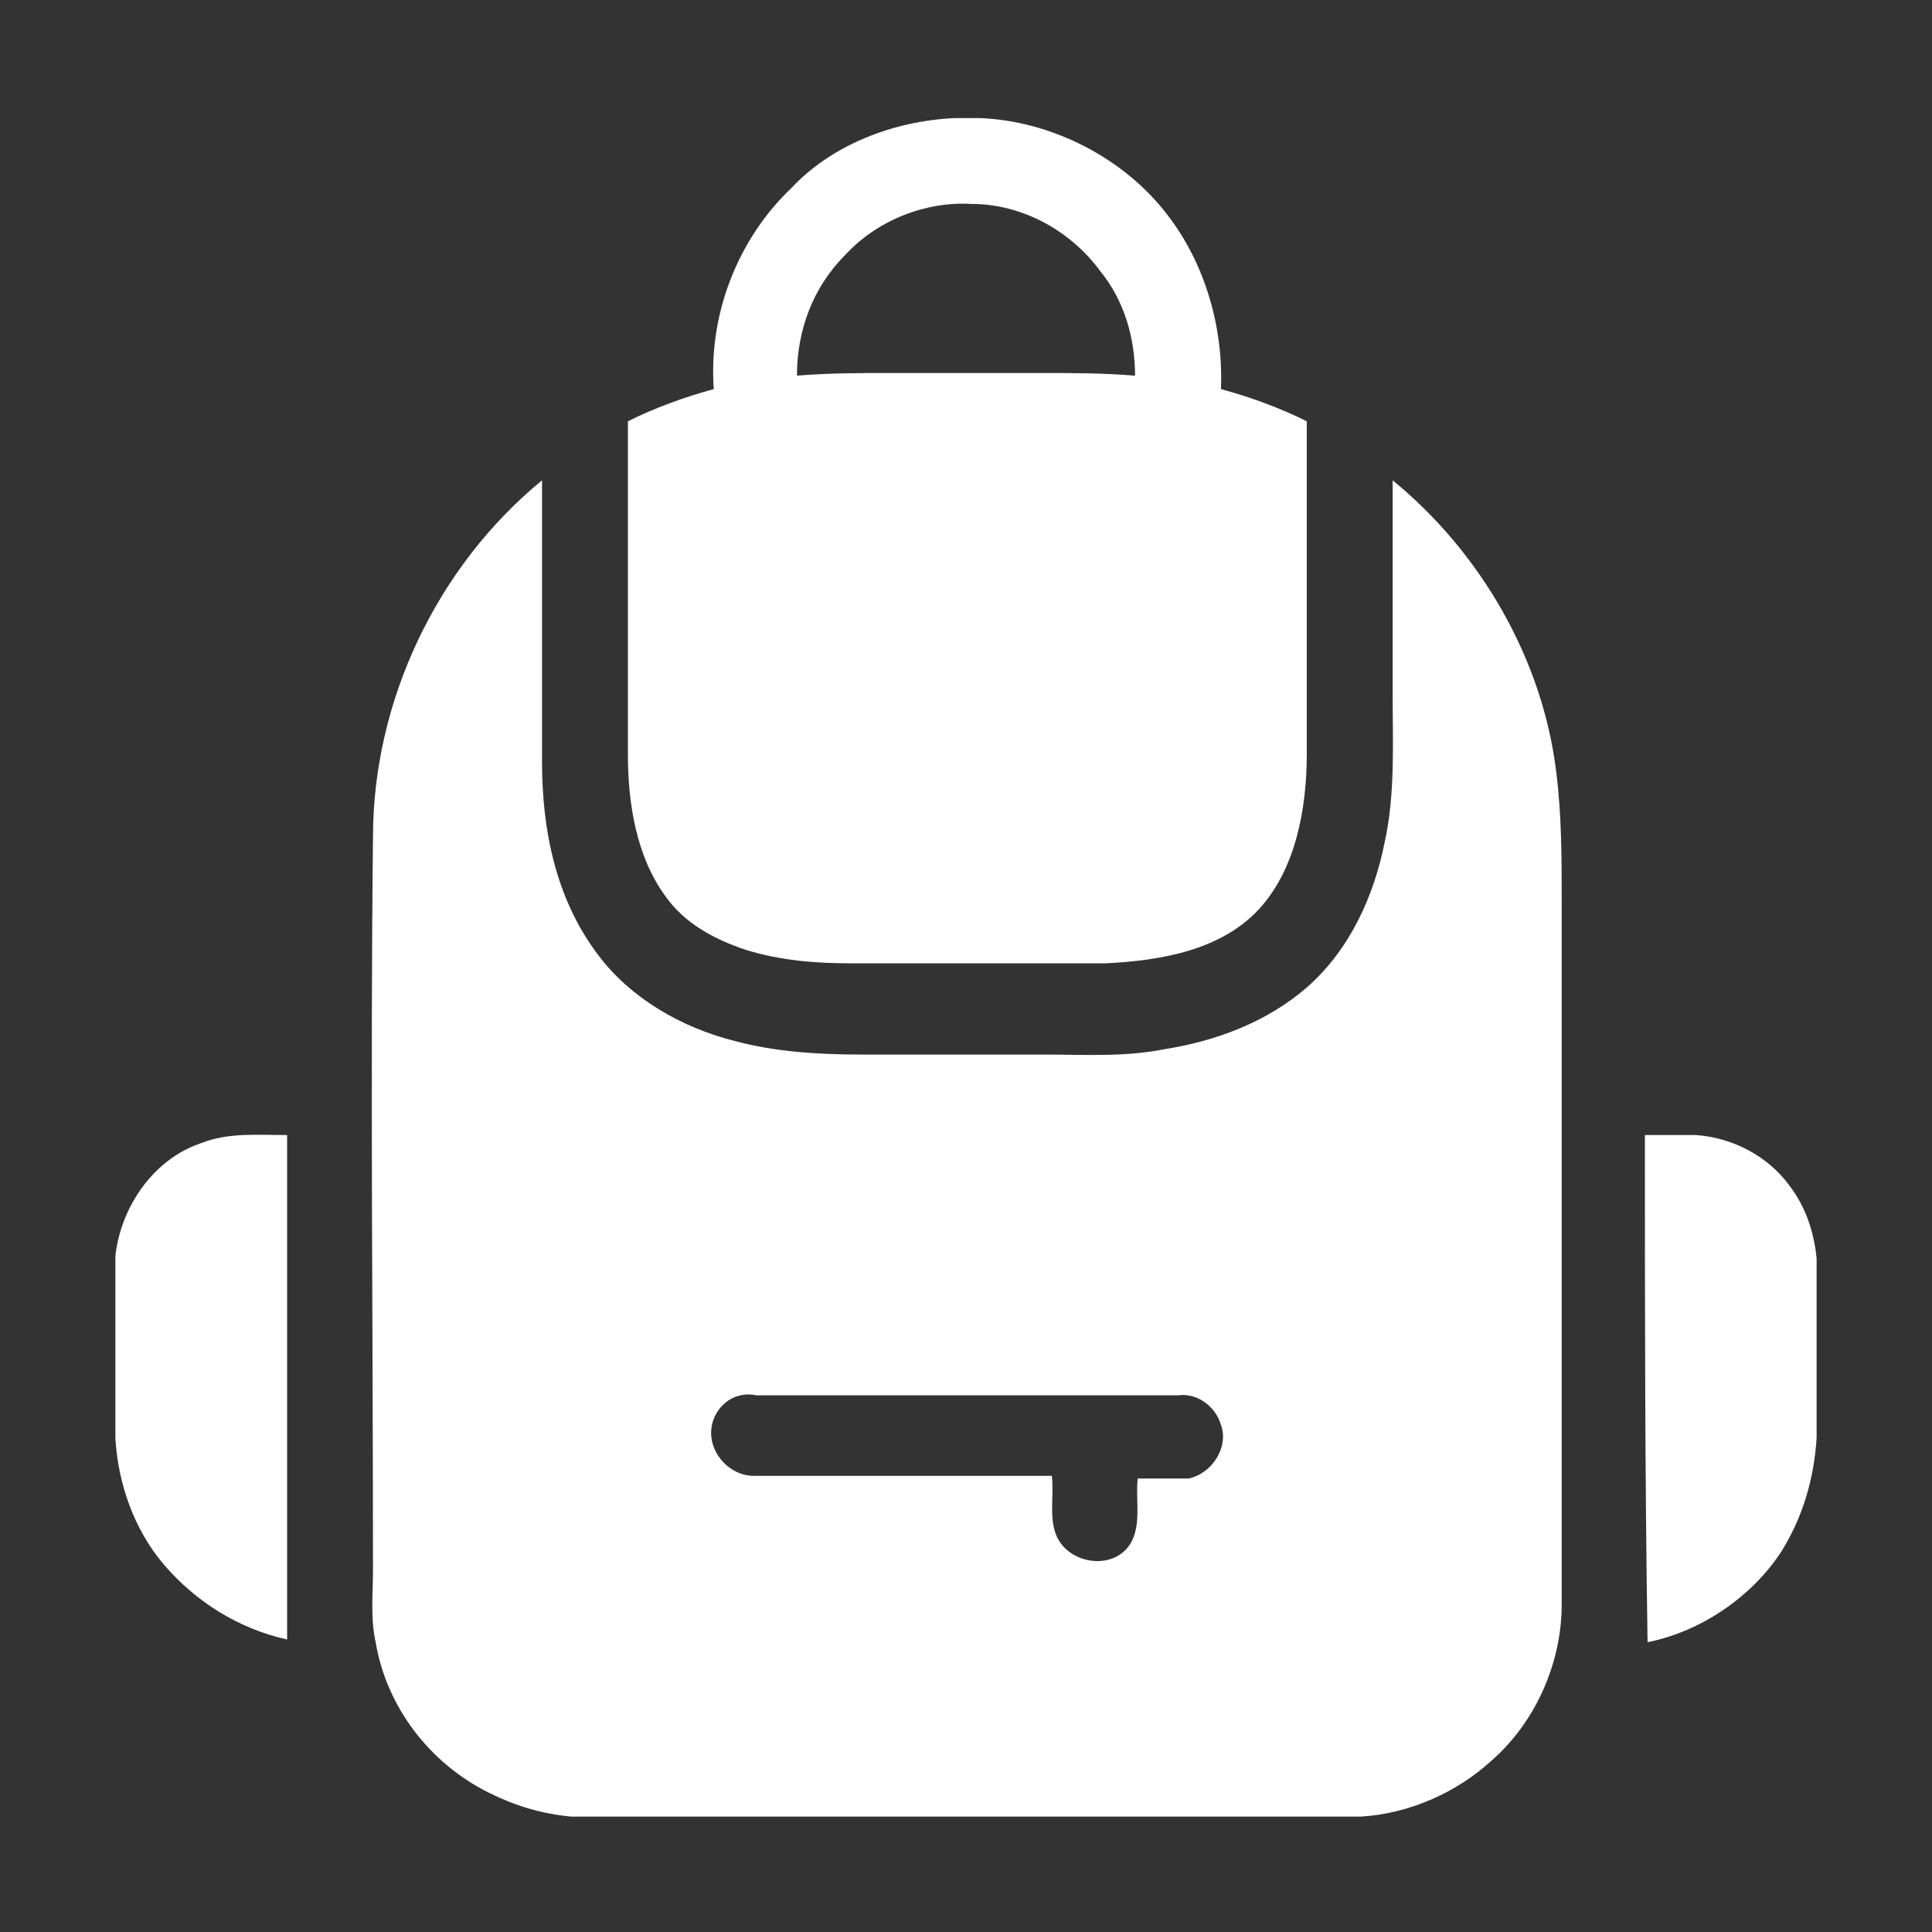<svg xmlns="http://www.w3.org/2000/svg" xmlns:xlink="http://www.w3.org/1999/xlink" id="Layer_1" x="0px" y="0px" viewBox="0 0 72 72" style="enable-background:new 0 0 72 72;" xml:space="preserve"><rect x="0" y="0" width="72" height="72" fill="#333333" stroke="none"/><style type="text/css">	.st0{fill:#FFFFFF;}</style><g>	<g>		<path class="st0" d="M35.6,4.4h0.9c2.7,0.1,5.4,1.5,7,3.6c1.4,1.8,2.1,4.2,2,6.5c1.1,0.3,2.2,0.7,3.2,1.2c0,4.1,0,8.3,0,12.4    c0,2-0.4,4.3-1.8,5.8c-1.4,1.5-3.6,1.9-5.7,2c-3.2,0-6.4,0-9.5,0c-1.3,0-2.6-0.1-3.9-0.5c-1.2-0.4-2.3-1-3-2    c-1.1-1.5-1.4-3.5-1.4-5.3c0-4.1,0-8.3,0-12.4c1-0.5,2.1-0.9,3.2-1.2c-0.2-2.8,0.9-5.6,2.9-7.5C31,5.4,33.3,4.5,35.6,4.4z     M31.5,9.5c-1.2,1.2-1.8,2.8-1.8,4.5c1.2-0.1,2.4-0.1,3.6-0.1c1.8,0,3.6,0,5.4,0c1.2,0,2.4,0,3.6,0.1c0-1.4-0.4-2.8-1.3-3.9    c-1.1-1.5-2.9-2.5-4.8-2.5C34.5,7.5,32.7,8.2,31.5,9.5z"></path>	</g>	<g>		<path class="st0" d="M13.9,31.2c0-5.1,2.4-10.1,6.3-13.3c0,3.5,0,7,0,10.5c0,2.5,0.5,5.1,2.1,7.2c1.2,1.6,3.1,2.7,5.1,3.2    c1.5,0.4,3.1,0.5,4.7,0.5c2.3,0,4.5,0,6.8,0c1.5,0,3,0.1,4.5-0.2c1.9-0.3,3.8-1,5.3-2.3c1.6-1.4,2.5-3.4,2.9-5.4    c0.4-1.8,0.3-3.7,0.3-5.6c0-2.6,0-5.3,0-7.9c3.3,2.7,5.6,6.7,6.1,10.9c0.2,1.6,0.2,3.2,0.2,4.9c0,8.7,0,17.4,0,26.1    c0,2.2-1,4.4-2.6,5.8c-1.3,1.2-3.1,2-4.9,2.1H21.3c-1.1-0.1-2.1-0.4-3.1-0.9c-2.2-1.1-3.8-3.2-4.2-5.6c-0.2-0.9-0.1-1.8-0.1-2.7    C13.9,49.4,13.8,40.3,13.9,31.2z M26.5,53.4c0,0.8,0.7,1.6,1.6,1.6c3.7,0,7.4,0,11.1,0c0.1,0.9-0.2,1.9,0.4,2.6    c0.6,0.7,1.8,0.8,2.4,0.1c0.6-0.7,0.3-1.8,0.4-2.6c0.6,0,1.3,0,1.9,0c0.9-0.2,1.5-1.2,1.2-2c-0.2-0.7-0.9-1.2-1.6-1.1    c-5.2,0-10.5,0-15.7,0C27.2,51.8,26.5,52.6,26.5,53.4z"></path>	</g>	<path class="st0" d="M7.5,42.6c1-0.4,2.1-0.3,3.2-0.3c0,6.3,0,12.5,0,18.8c-1.8-0.4-3.4-1.4-4.6-2.8c-1.1-1.3-1.7-3-1.8-4.7v-6.8   C4.5,45,5.7,43.2,7.5,42.6z"></path>	<path class="st0" d="M61.3,42.3c0.6,0,1.2,0,1.9,0c1.4,0.1,2.7,0.8,3.5,1.9c0.6,0.8,0.9,1.7,1,2.7v6.7c-0.1,1.5-0.5,2.9-1.3,4.2   c-1.1,1.7-3,3-5,3.4C61.3,54.9,61.3,48.6,61.3,42.3z"></path></g></svg>